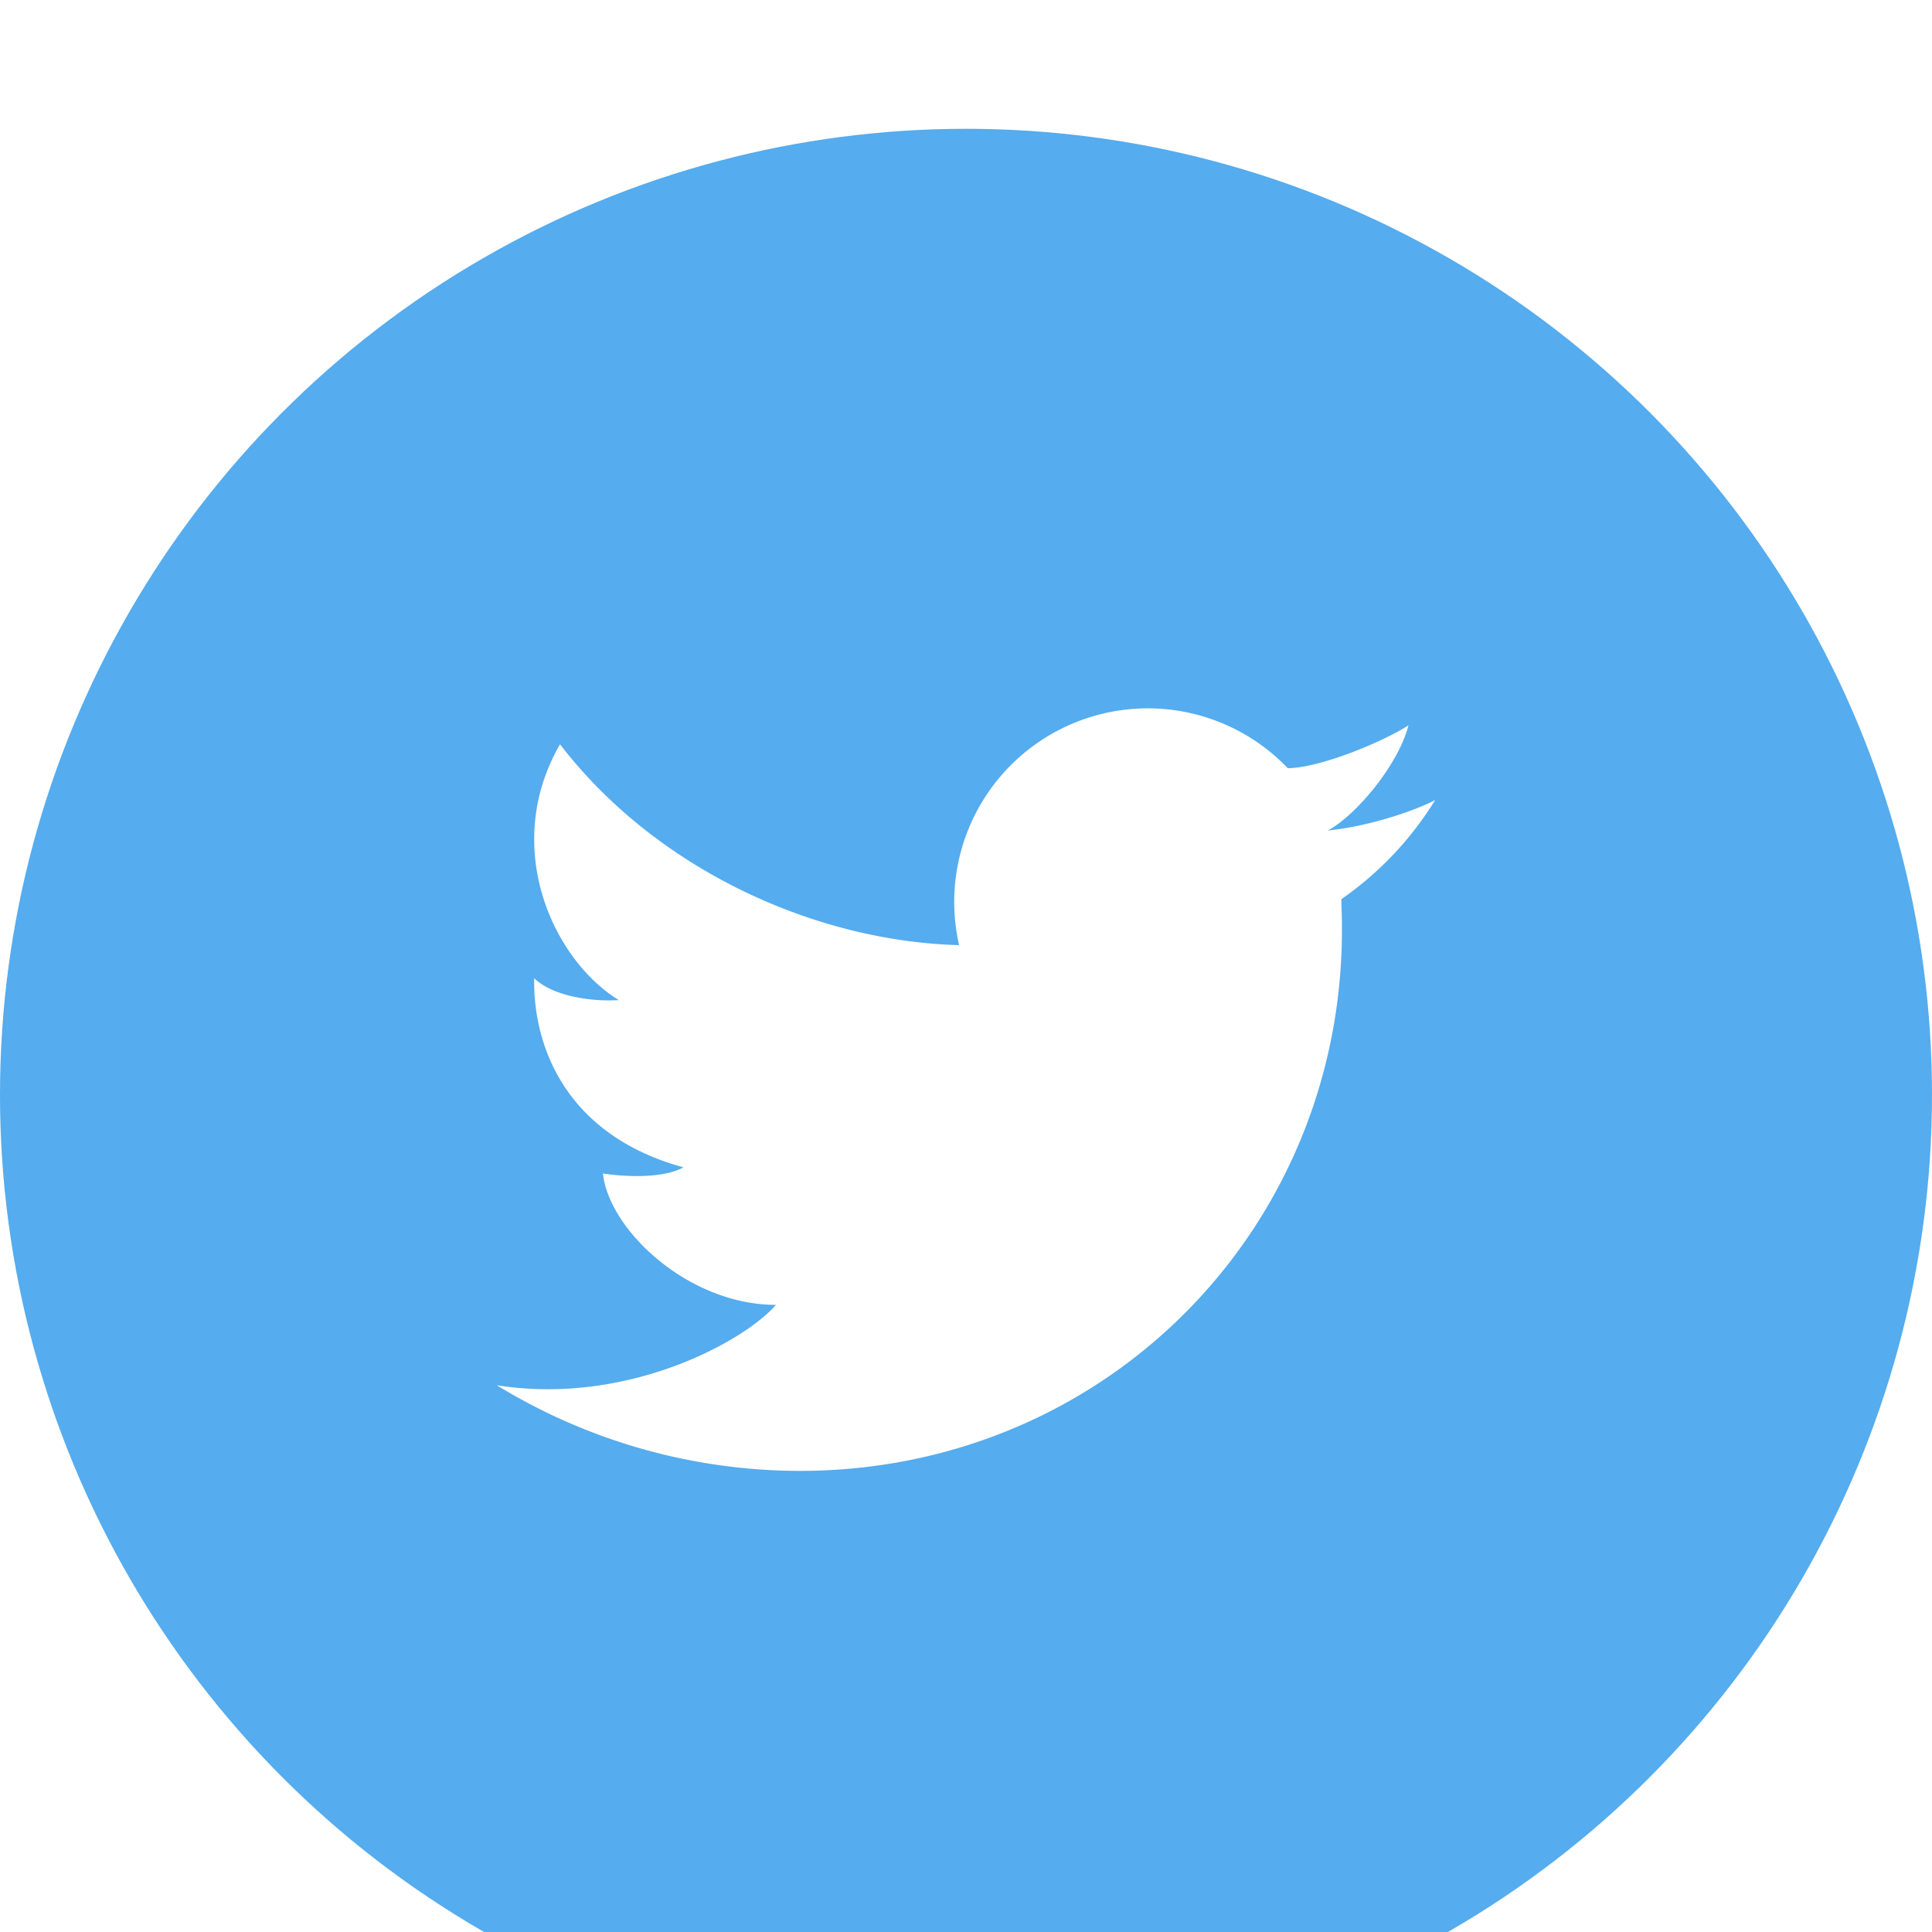 <svg xmlns="http://www.w3.org/2000/svg" width="30" height="30"><rect id="backgroundrect" width="100%" height="100%" x="0" y="0" fill="none" stroke="none"/>
    <defs>
        <filter id="a" width="156.7%" height="156.7%" x="-28.3%" y="-21.7%" filterUnits="objectBoundingBox">
            <feOffset dy="2" in="SourceAlpha" result="shadowOffsetOuter1"/>
            <feGaussianBlur in="shadowOffsetOuter1" result="shadowBlurOuter1" stdDeviation="2.5"/>
            <feColorMatrix in="shadowBlurOuter1" result="shadowMatrixOuter1" values="0 0 0 0 0 0 0 0 0 0 0 0 0 0 0 0 0 0 0.204 0"/>
            <feMerge>
                <feMergeNode in="shadowMatrixOuter1"/>
                <feMergeNode in="SourceGraphic"/>
            </feMerge>
        </filter>
    </defs>
    
<g class="currentLayer" style=""><title>Layer 1</title><g fill="none" fill-rule="evenodd" filter="url(#a)" id="svg_1" class="">
        <circle cx="15" cy="15" r="15" fill="#55ACEE" id="svg_2"/>
        <path fill="#FFF" d="M21.87,9.263 c-0.422,0.271 -1.395,0.665 -1.874,0.665 a3.006,3.006 0 0 0 -5.103,2.748 c-2.252,-0.059 -4.715,-1.187 -6.197,-3.119 c-0.912,1.578 -0.123,3.333 0.911,3.972 c-0.354,0.027 -1.005,-0.04 -1.312,-0.34 c-0.02,1.047 0.483,2.435 2.319,2.938 c-0.354,0.19 -0.98,0.136 -1.252,0.095 c0.096,0.884 1.333,2.04 2.687,2.04 c-0.482,0.558 -2.298,1.57 -4.335,1.248 a9.032,9.032 0 0 0 4.703,1.33 c4.85,0 8.616,-3.931 8.413,-8.78 v-0.017 v-0.038 l-0.001,-0.043 a5.186,5.186 0 0 0 1.457,-1.54 c-0.246,0.136 -0.982,0.406 -1.667,0.474 c0.44,-0.238 1.091,-1.015 1.252,-1.633 " id="svg_3"/>
    </g></g></svg>